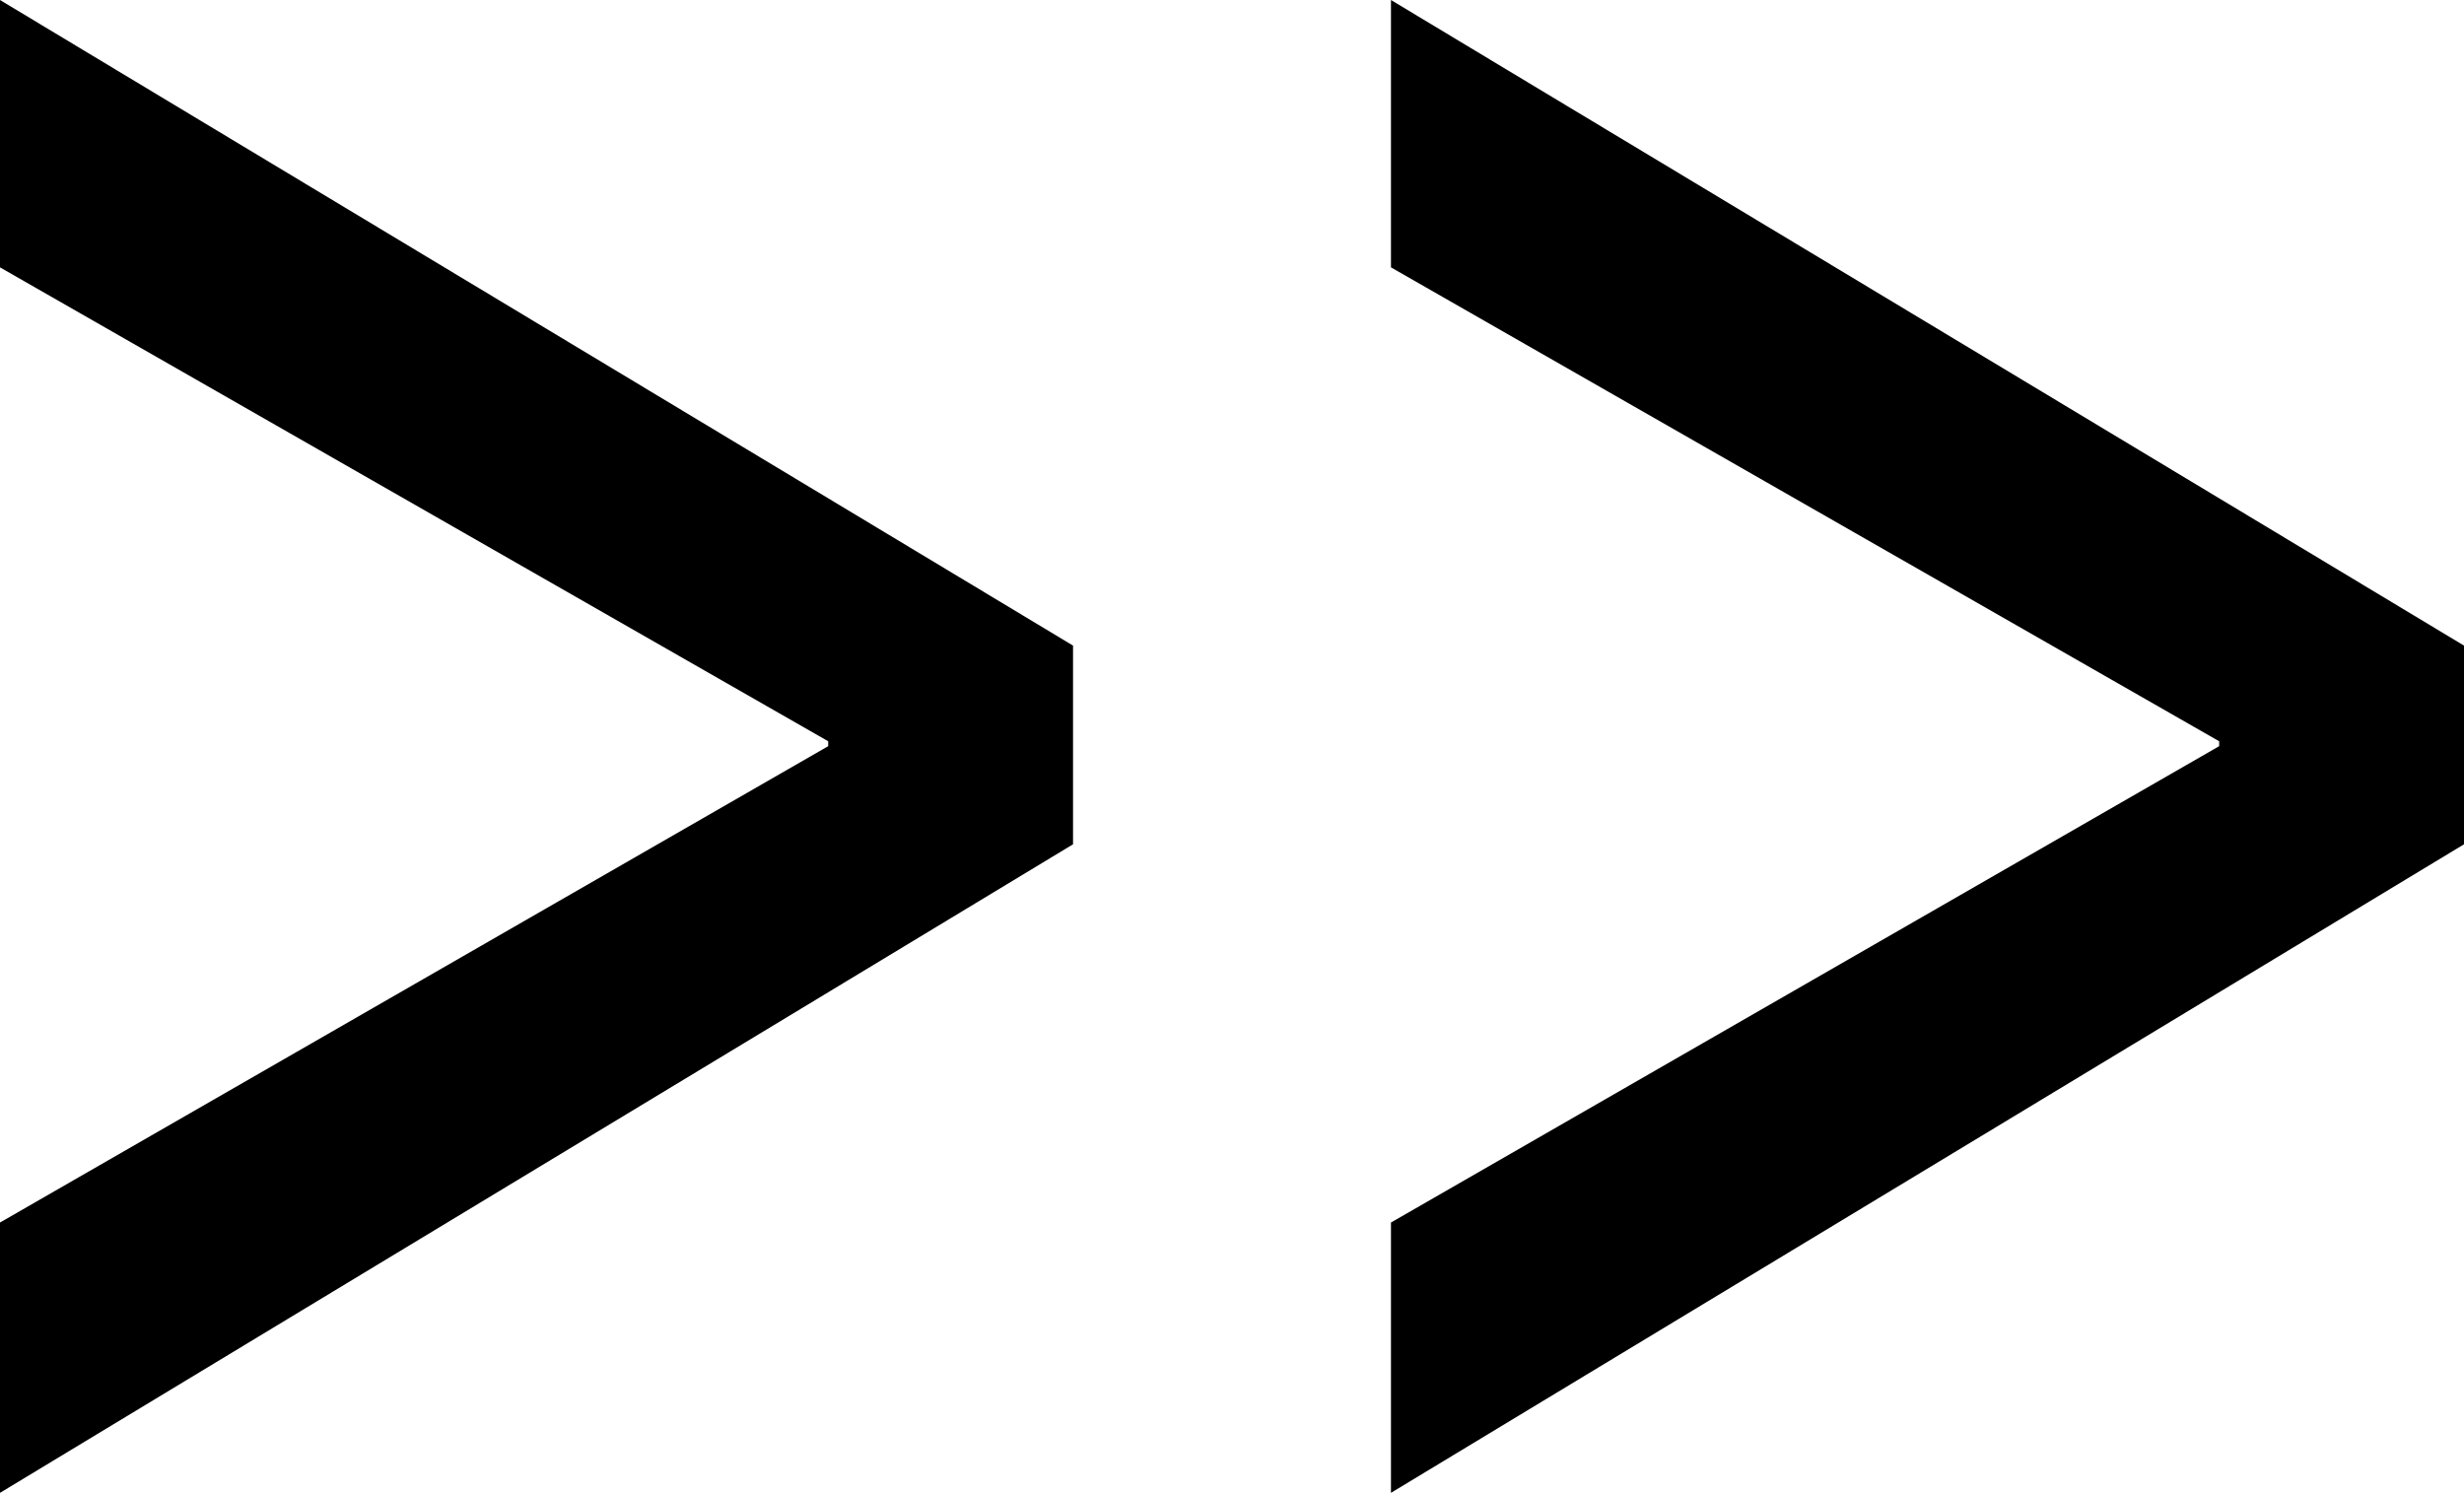 <?xml version="1.0" encoding="utf-8"?>
<!-- Generator: Adobe Illustrator 19.2.1, SVG Export Plug-In . SVG Version: 6.00 Build 0)  -->
<svg version="1.1" id="レイヤー_1" xmlns="http://www.w3.org/2000/svg" xmlns:xlink="http://www.w3.org/1999/xlink" x="0px"
	 y="0px" viewBox="0 0 5.022 3.043" style="enable-background:new 0 0 5.022 3.043;" xml:space="preserve">
<g>
	<path d="M5.022,1.316v0.405L2.835,3.043V2.492l1.688-0.971v-0.01L2.835,0.545V0L5.022,1.316z"/>
	<path d="M2.187,1.316v0.405L0,3.043V2.492l1.688-0.971v-0.01L0,0.545V0L2.187,1.316z"/>
</g>
</svg>
